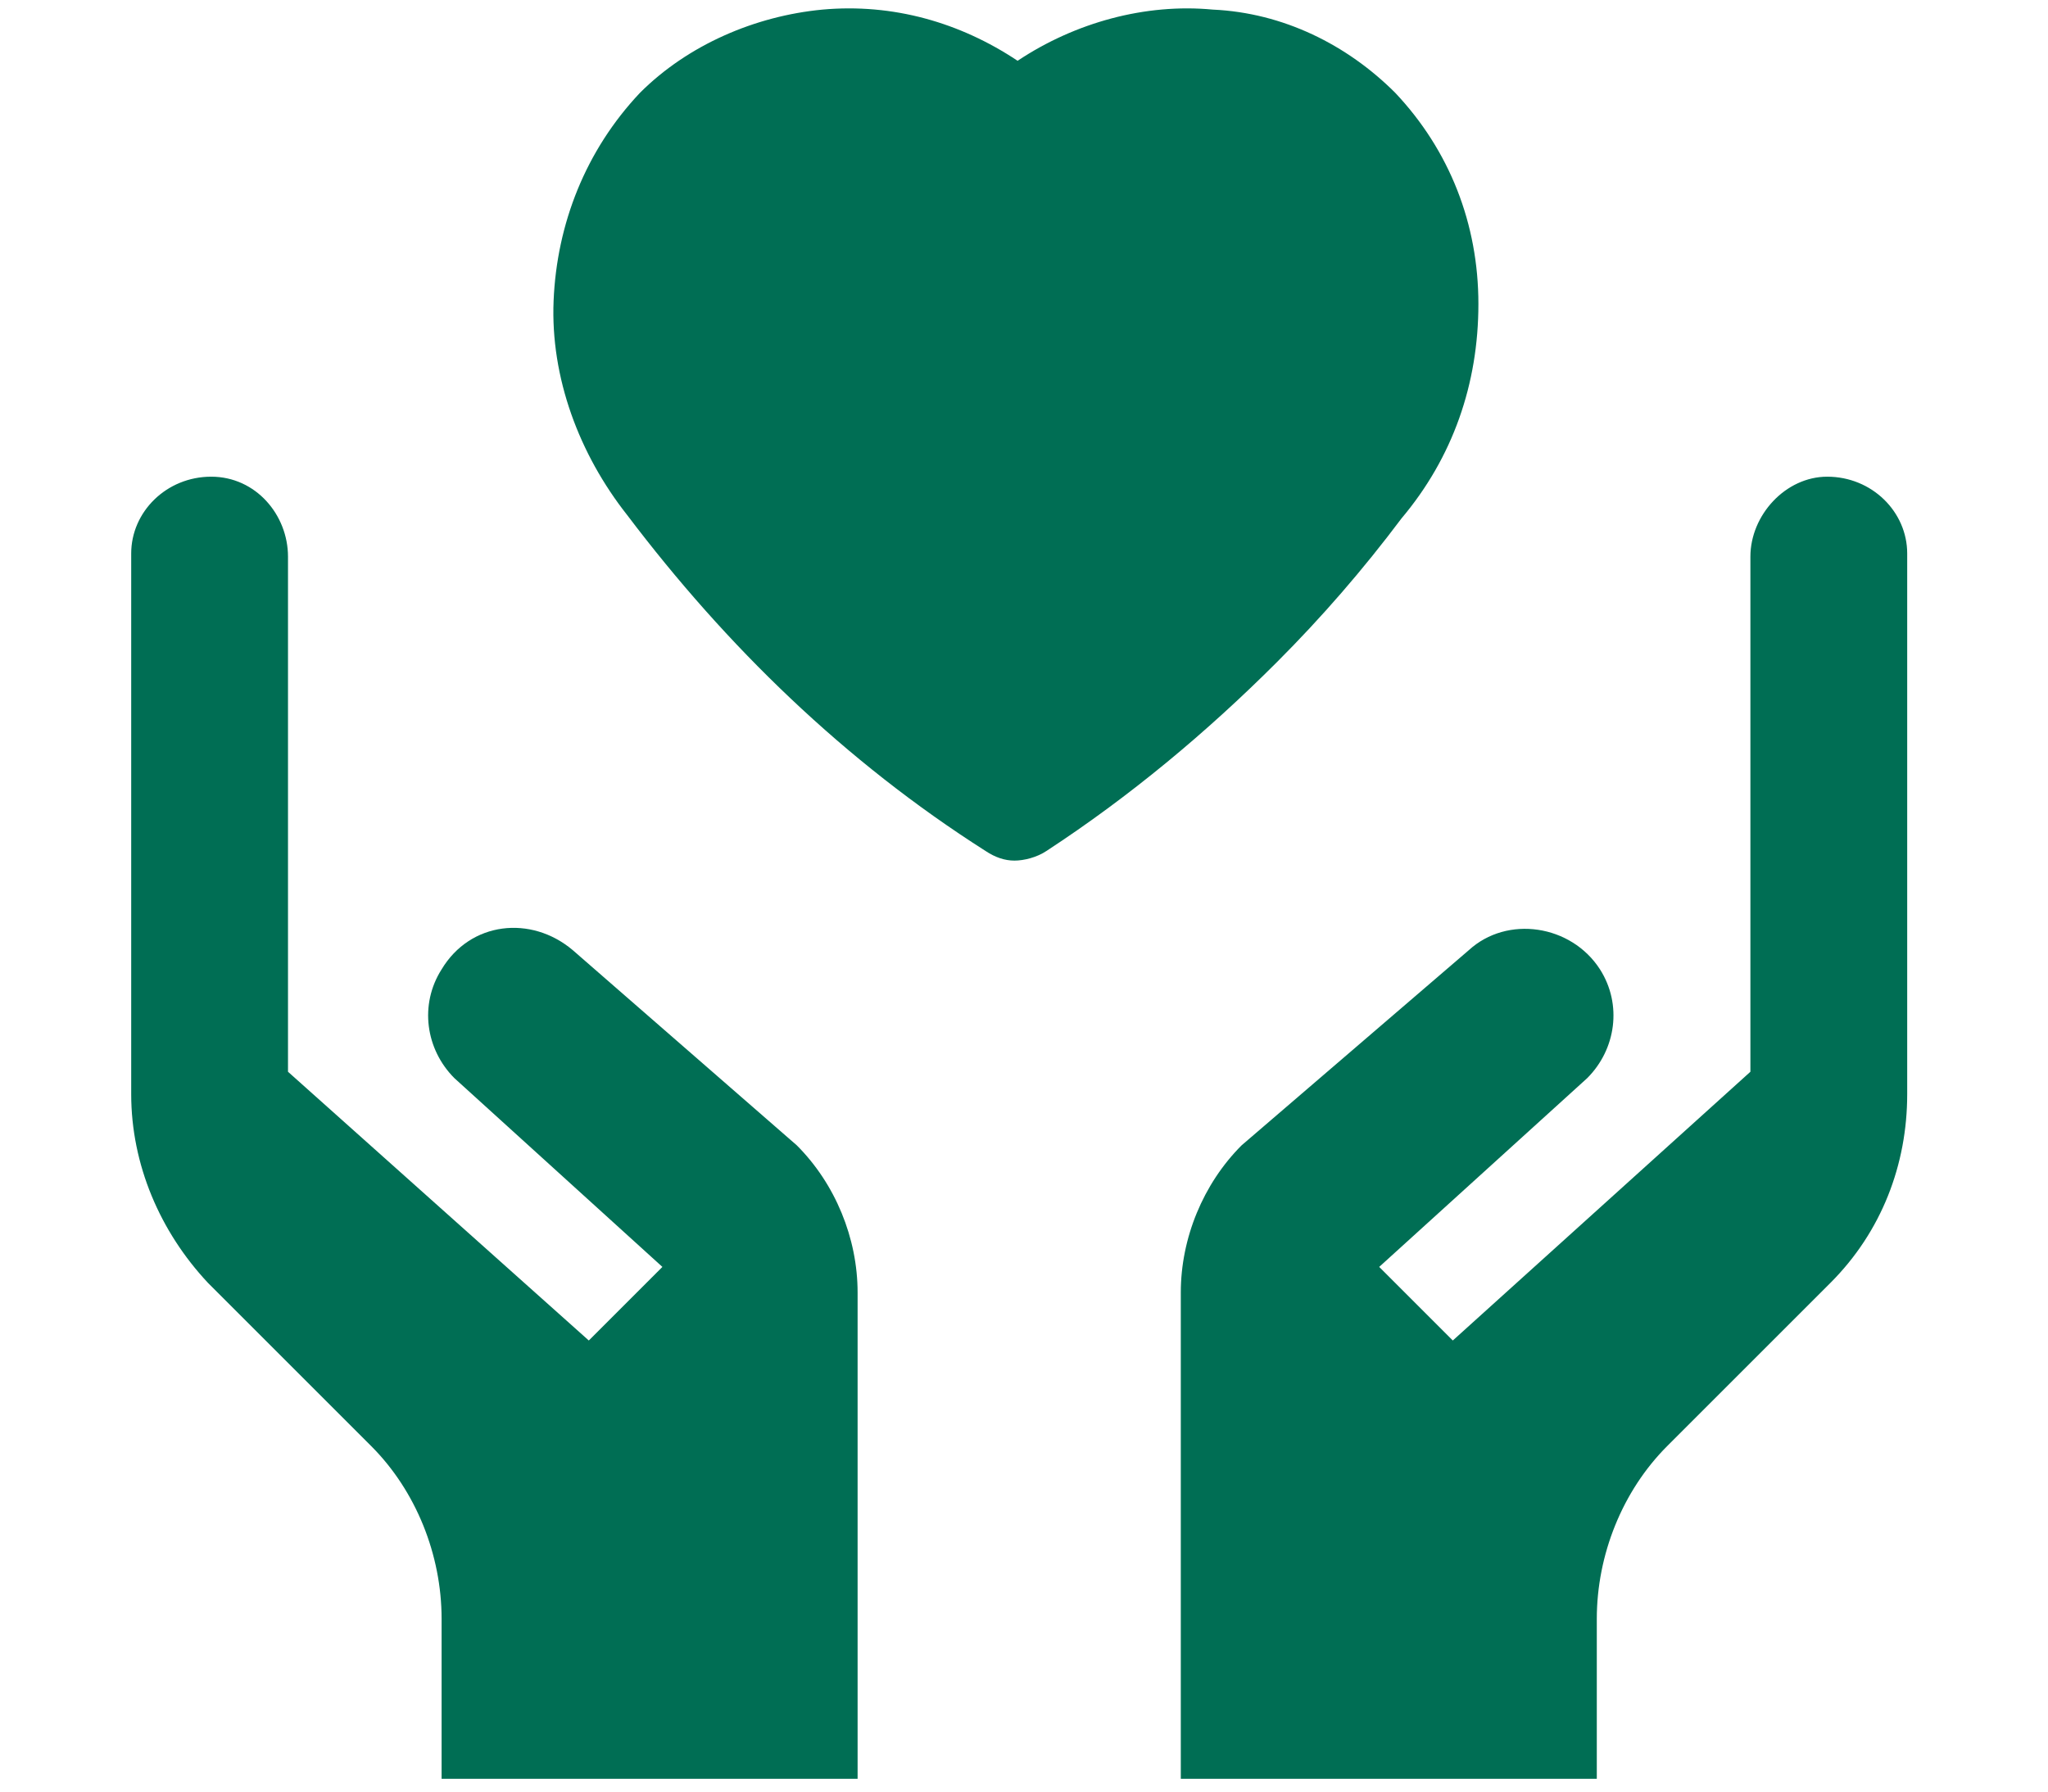 <svg version="1.1" xmlns="http://www.w3.org/2000/svg" xmlns:xlink="http://www.w3.org/1999/xlink" x="0px"
	 y="0px" viewBox="0 0 64 56" style="enable-background:new 0 0 64 56;" xml:space="preserve">
<style type="text/css">
	.st0{fill:#006E54;}
</style>
<g>
	<g id="medical_2">
		<g id="Group_23">
			<path id="Vector_118" class="st0" d="M17.9,29.7c-1.3-1.1-3.2-0.9-4.1,0.6c-0.7,1.1-0.5,2.5,0.4,3.4l6.5,5.9l-2.3,2.3L9,33.5
				c0-1.1,0-13.4,0-16.1c0-1.3-1-2.5-2.4-2.5c-1.4,0-2.5,1.1-2.5,2.4v16.9c0,2.2,0.9,4.3,2.4,5.9l5.1,5.1c1.4,1.4,2.2,3.4,2.2,5.4v5
				h13V40.4c0-1.7-0.7-3.4-1.9-4.6L17.9,29.7z"/>
			<path id="Vector_119" class="st0" d="M57.1,14.9c-1.3,0-2.4,1.2-2.4,2.5v16.1l-9.3,8.4l-2.3-2.3l6.5-5.9c0.9-0.9,1.1-2.3,0.4-3.4
				c-0.9-1.4-2.9-1.7-4.1-0.6l-7.1,6.1c-1.2,1.2-1.9,2.9-1.9,4.6v15.2h13v-5c0-2,0.8-4,2.2-5.4l5.1-5.1c1.6-1.6,2.4-3.7,2.4-5.9
				c0-1.8,0-14.9,0-16.9C59.6,16,58.5,14.9,57.1,14.9L57.1,14.9z"/>
		</g>
	</g>
	<path id="Vector_57_00000101070229950989480760000005109367265784841104_" class="st0" d="M43.6,2.9c-1.5-1.5-3.5-2.5-5.7-2.6
		c-2.1-0.2-4.3,0.4-6.1,1.6c-1.8-1.2-3.9-1.8-6.1-1.6c-2.1,0.2-4.2,1.1-5.7,2.6c-1.7,1.8-2.6,4.1-2.7,6.5c-0.1,2.4,0.8,4.8,2.3,6.7
		c3.1,4.1,6.8,7.7,11.2,10.5c0.3,0.2,0.6,0.3,0.9,0.3c0.3,0,0.7-0.1,1-0.3c2.6-1.7,5-3.7,7.2-5.9c1.4-1.4,2.7-2.9,3.9-4.5
		c1.6-1.9,2.4-4.2,2.4-6.7C46.2,7,45.3,4.7,43.6,2.9L43.6,2.9z"/>
</g>
<g>
</g>
<g>
</g>
<g>
</g>
<g>
</g>
<g>
</g>
<g>
</g>
</svg>
